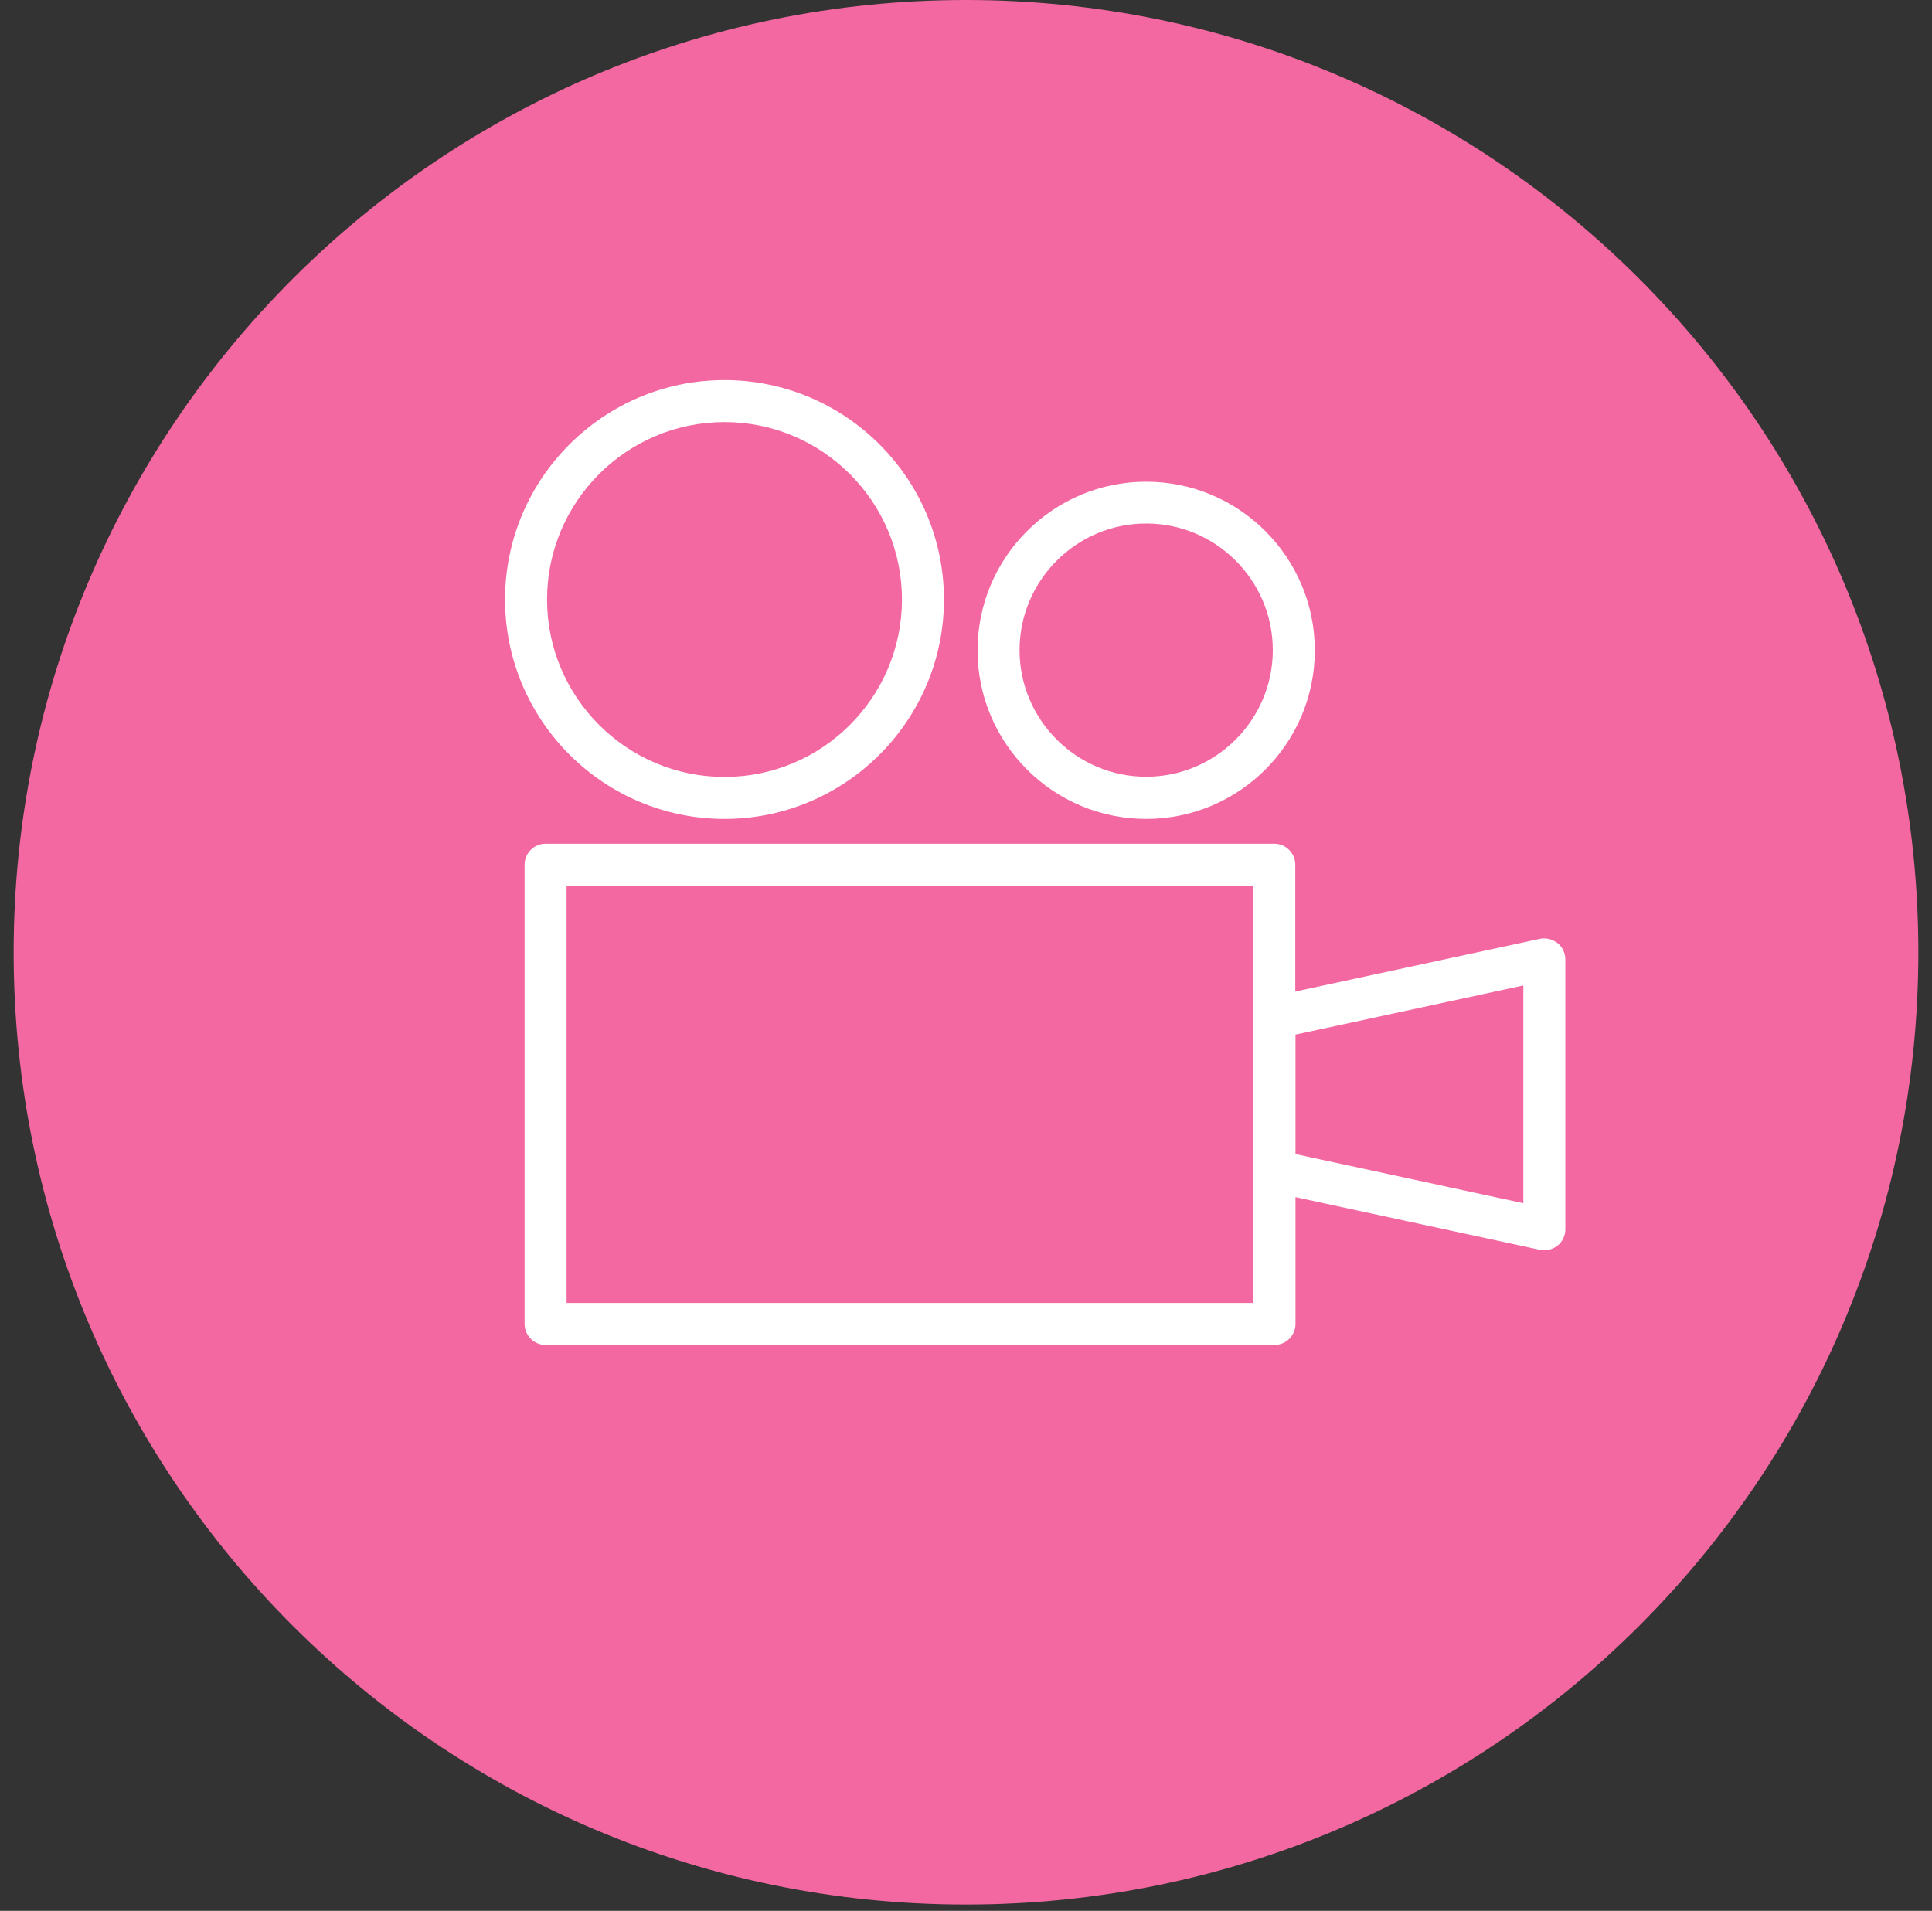<svg xmlns="http://www.w3.org/2000/svg" width="92" height="91" viewBox="0 0 92 91" fill="none"><rect x="0" y="0" width="92" height="91" fill="#333333" stroke="none"/><path d="M46 90.7C71.046 90.7 91.35 70.396 91.35 45.35C91.35 20.304 71.046 0 46 0C20.954 0 0.65 20.304 0.65 45.35C0.65 70.396 20.954 90.7 46 90.7Z" fill="#F368A1"></path><path d="M34.5 39C40.26 39 44.95 34.31 44.95 28.55C44.95 22.79 40.26 18.1 34.5 18.1C28.74 18.1 24.05 22.79 24.05 28.55C24.05 34.31 28.74 39 34.5 39ZM34.5 20.1C39.16 20.1 42.95 23.89 42.95 28.55C42.95 33.21 39.16 37 34.5 37C29.84 37 26.05 33.21 26.05 28.55C26.05 23.89 29.84 20.1 34.5 20.1Z" fill="white"></path><path d="M54.58 39C59.01 39 62.61 35.4 62.61 30.97C62.61 26.54 59.01 22.94 54.58 22.94C50.15 22.94 46.55 26.54 46.55 30.97C46.55 35.4 50.15 39 54.58 39ZM54.58 24.93C57.91 24.93 60.61 27.64 60.61 30.96C60.61 34.28 57.9 36.99 54.58 36.99C51.26 36.99 48.55 34.28 48.55 30.96C48.55 27.64 51.26 24.93 54.58 24.93Z" fill="white"></path><path d="M74.16 44.91C73.92 44.72 73.62 44.65 73.32 44.71L61.68 47.22V41.18C61.68 40.63 61.23 40.18 60.68 40.18H25.98C25.43 40.18 24.98 40.63 24.98 41.18V63.05C24.98 63.6 25.43 64.05 25.98 64.05H60.69C61.24 64.05 61.69 63.6 61.69 63.05V57.01L73.33 59.52C73.4 59.54 73.47 59.54 73.54 59.54C73.77 59.54 73.99 59.46 74.17 59.32C74.41 59.13 74.54 58.84 74.54 58.54V45.69C74.54 45.39 74.4 45.1 74.17 44.91H74.16ZM59.69 62.05H26.98V42.18H59.69V62.05ZM72.54 57.3L61.69 54.96V49.27L72.54 46.93V57.3Z" fill="white"></path></svg>